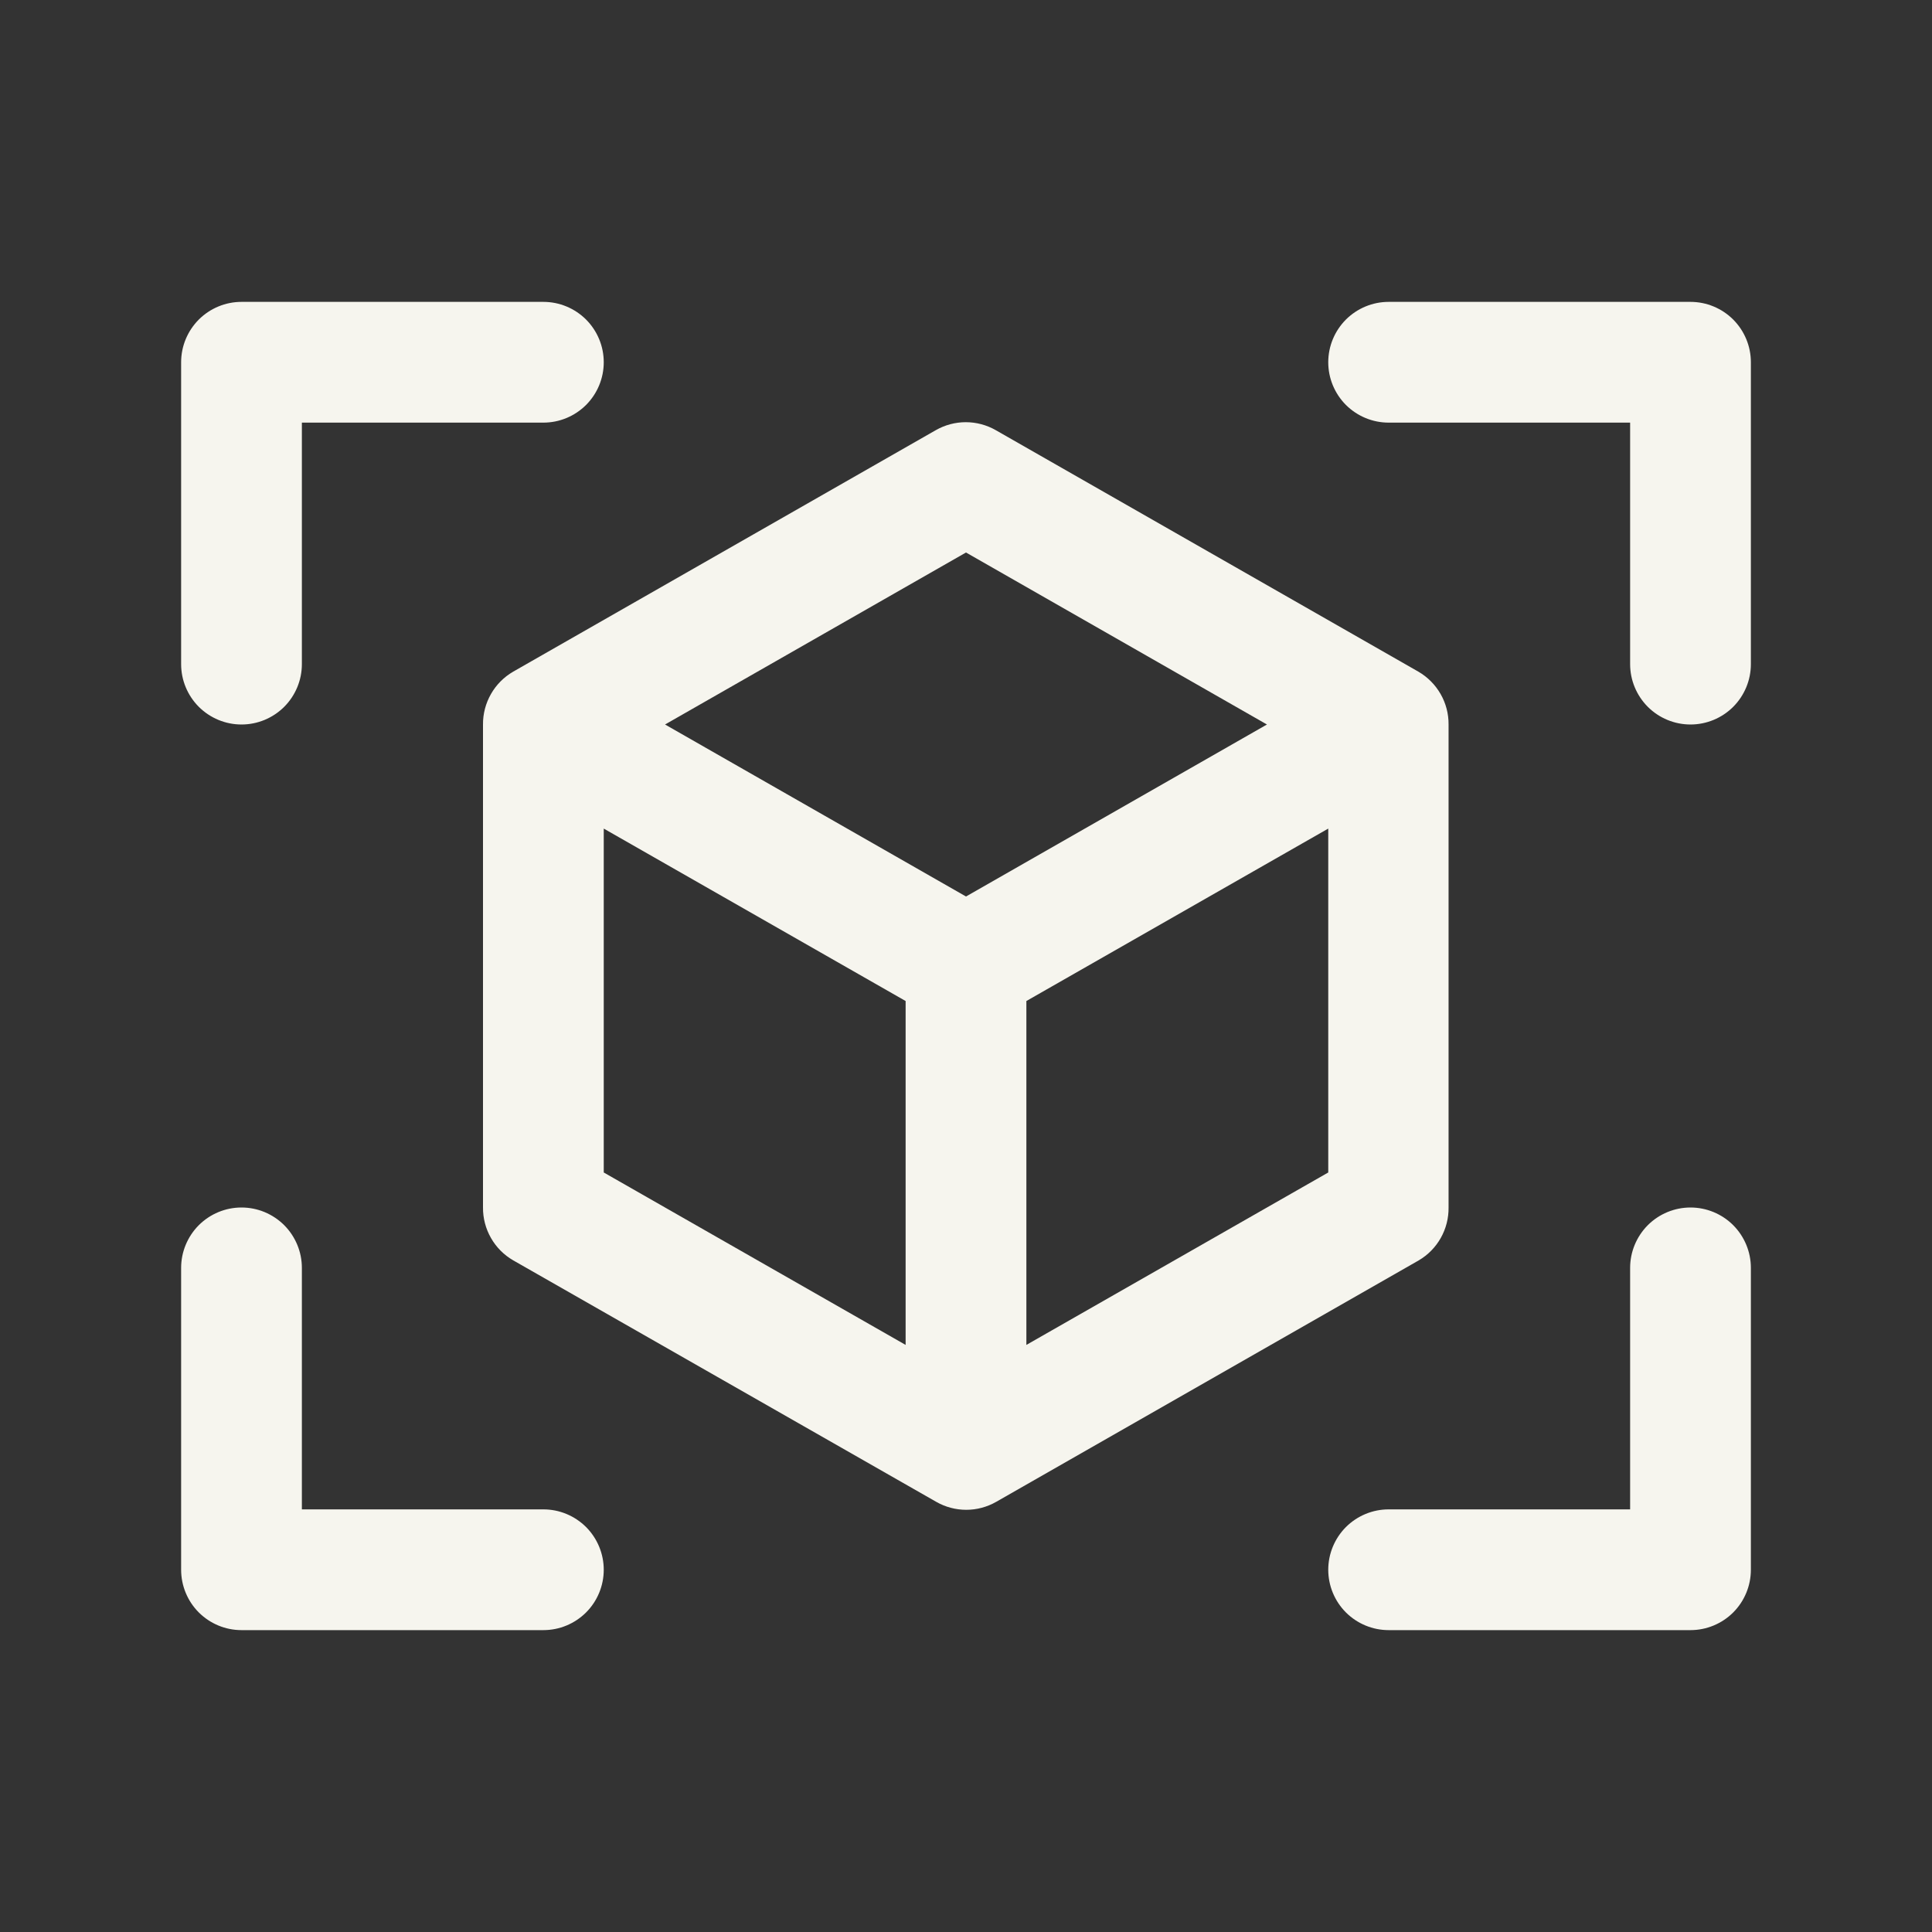 <?xml version="1.0" encoding="UTF-8"?>
<svg xmlns="http://www.w3.org/2000/svg" width="40" height="40" viewBox="0 0 40 40" fill="none">
  <rect x="0" y="0" width="40" height="40" fill="#333333" stroke="none"/>
  <path d="M36.25 7.5V13.75C36.25 14.082 36.118 14.399 35.884 14.634C35.65 14.868 35.331 15 35 15C34.669 15 34.35 14.868 34.116 14.634C33.882 14.399 33.75 14.082 33.75 13.75V8.75H28.75C28.419 8.75 28.101 8.618 27.866 8.384C27.632 8.149 27.5 7.832 27.5 7.5C27.5 7.168 27.632 6.851 27.866 6.616C28.101 6.382 28.419 6.25 28.75 6.25H35C35.331 6.25 35.65 6.382 35.884 6.616C36.118 6.851 36.25 7.168 36.25 7.5ZM11.25 31.25H6.25V26.25C6.25 25.919 6.118 25.601 5.884 25.366C5.649 25.132 5.332 25 5 25C4.668 25 4.351 25.132 4.116 25.366C3.882 25.601 3.75 25.919 3.75 26.25V32.5C3.75 32.831 3.882 33.15 4.116 33.384C4.351 33.618 4.668 33.75 5 33.75H11.25C11.582 33.75 11.899 33.618 12.134 33.384C12.368 33.15 12.5 32.831 12.5 32.5C12.5 32.169 12.368 31.851 12.134 31.616C11.899 31.382 11.582 31.25 11.25 31.25ZM35 25C34.669 25 34.35 25.132 34.116 25.366C33.882 25.601 33.75 25.919 33.75 26.25V31.25H28.75C28.419 31.25 28.101 31.382 27.866 31.616C27.632 31.851 27.5 32.169 27.5 32.5C27.5 32.831 27.632 33.15 27.866 33.384C28.101 33.618 28.419 33.75 28.75 33.75H35C35.331 33.75 35.65 33.618 35.884 33.384C36.118 33.15 36.25 32.831 36.25 32.5V26.25C36.25 25.919 36.118 25.601 35.884 25.366C35.65 25.132 35.331 25 35 25ZM5 15C5.332 15 5.649 14.868 5.884 14.634C6.118 14.399 6.25 14.082 6.25 13.75V8.75H11.25C11.582 8.75 11.899 8.618 12.134 8.384C12.368 8.149 12.5 7.832 12.5 7.5C12.5 7.168 12.368 6.851 12.134 6.616C11.899 6.382 11.582 6.25 11.25 6.25H5C4.668 6.25 4.351 6.382 4.116 6.616C3.882 6.851 3.75 7.168 3.75 7.5V13.75C3.75 14.082 3.882 14.399 4.116 14.634C4.351 14.868 4.668 15 5 15ZM29.375 26.094L20.625 31.094C20.436 31.202 20.222 31.259 20.005 31.259C19.787 31.259 19.573 31.202 19.384 31.094L10.625 26.094C10.433 25.983 10.274 25.823 10.165 25.631C10.055 25.439 9.998 25.221 10 25V15C9.998 14.779 10.055 14.561 10.165 14.369C10.274 14.177 10.433 14.017 10.625 13.906L19.375 8.906C19.564 8.798 19.778 8.741 19.995 8.741C20.213 8.741 20.427 8.798 20.616 8.906L29.366 13.906C29.557 14.017 29.716 14.177 29.826 14.369C29.936 14.561 29.993 14.779 29.991 15V25C29.994 25.22 29.938 25.438 29.83 25.63C29.722 25.822 29.565 25.982 29.375 26.094ZM13.769 15L20 18.561L26.231 15L20 11.439L13.769 15ZM12.5 24.275L18.75 27.845V20.725L12.5 17.155V24.275ZM27.5 24.275V17.155L21.25 20.725V27.845L27.5 24.275Z" fill="#F6F5EE"></path>
</svg>
